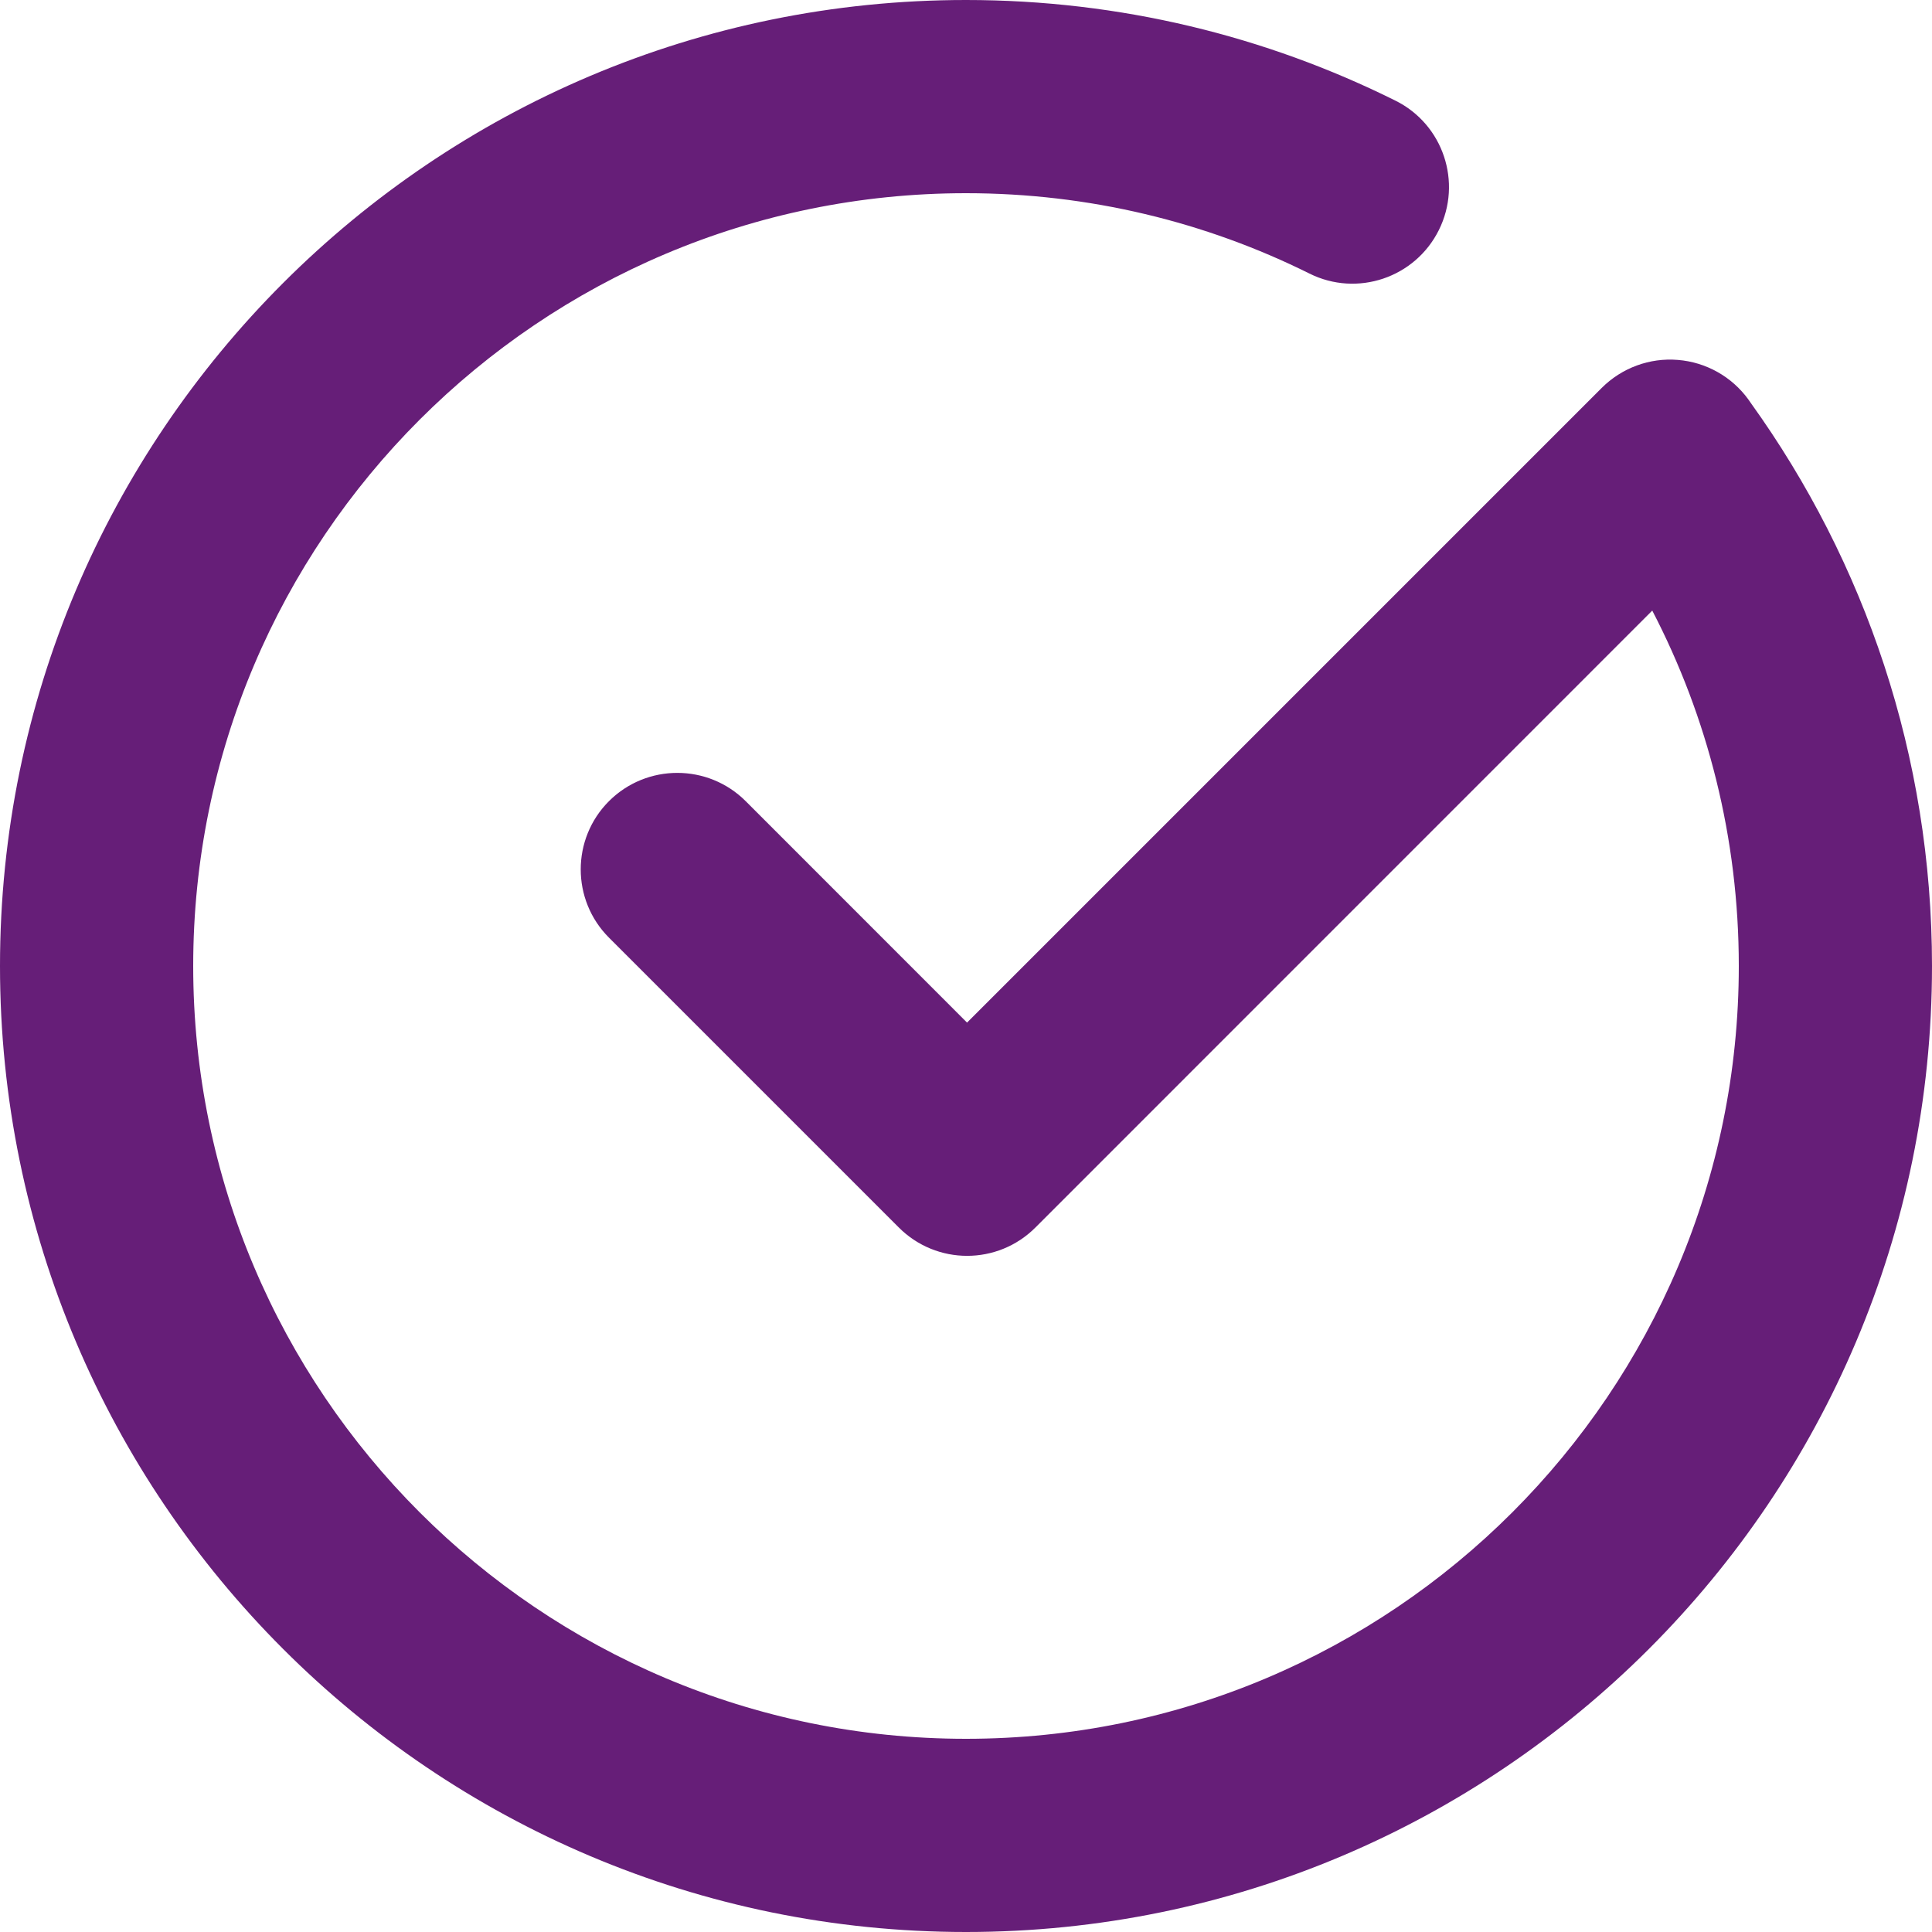 <svg width="24" height="24" viewBox="0 0 24 24" fill="none" xmlns="http://www.w3.org/2000/svg">
<path fill-rule="evenodd" clip-rule="evenodd" d="M12.013 12.703L19.898 4.818C20.147 4.57 20.492 4.442 20.843 4.471C21.193 4.499 21.514 4.679 21.72 4.964C21.72 4.964 21.75 5.008 21.752 5.01C23.166 6.979 24 9.392 24 12C24 18.623 18.623 24 12 24C5.377 24 0 18.623 0 12C0 5.377 5.377 0 12 0C13.915 0 15.727 0.45 17.334 1.25C17.928 1.544 18.169 2.266 17.874 2.858C17.579 3.451 16.859 3.694 16.266 3.398C14.981 2.759 13.531 2.4 12 2.4C6.702 2.4 2.4 6.702 2.4 12C2.4 17.298 6.702 21.6 12 21.6C17.298 21.6 21.6 17.298 21.6 12C21.6 10.409 21.212 8.906 20.525 7.585L12.863 15.248C12.394 15.718 11.634 15.718 11.165 15.248L7.565 11.648C7.097 11.18 7.097 10.42 7.565 9.952C8.034 9.484 8.794 9.484 9.263 9.952L12.013 12.703Z" fill="#661E78"/>
</svg>
